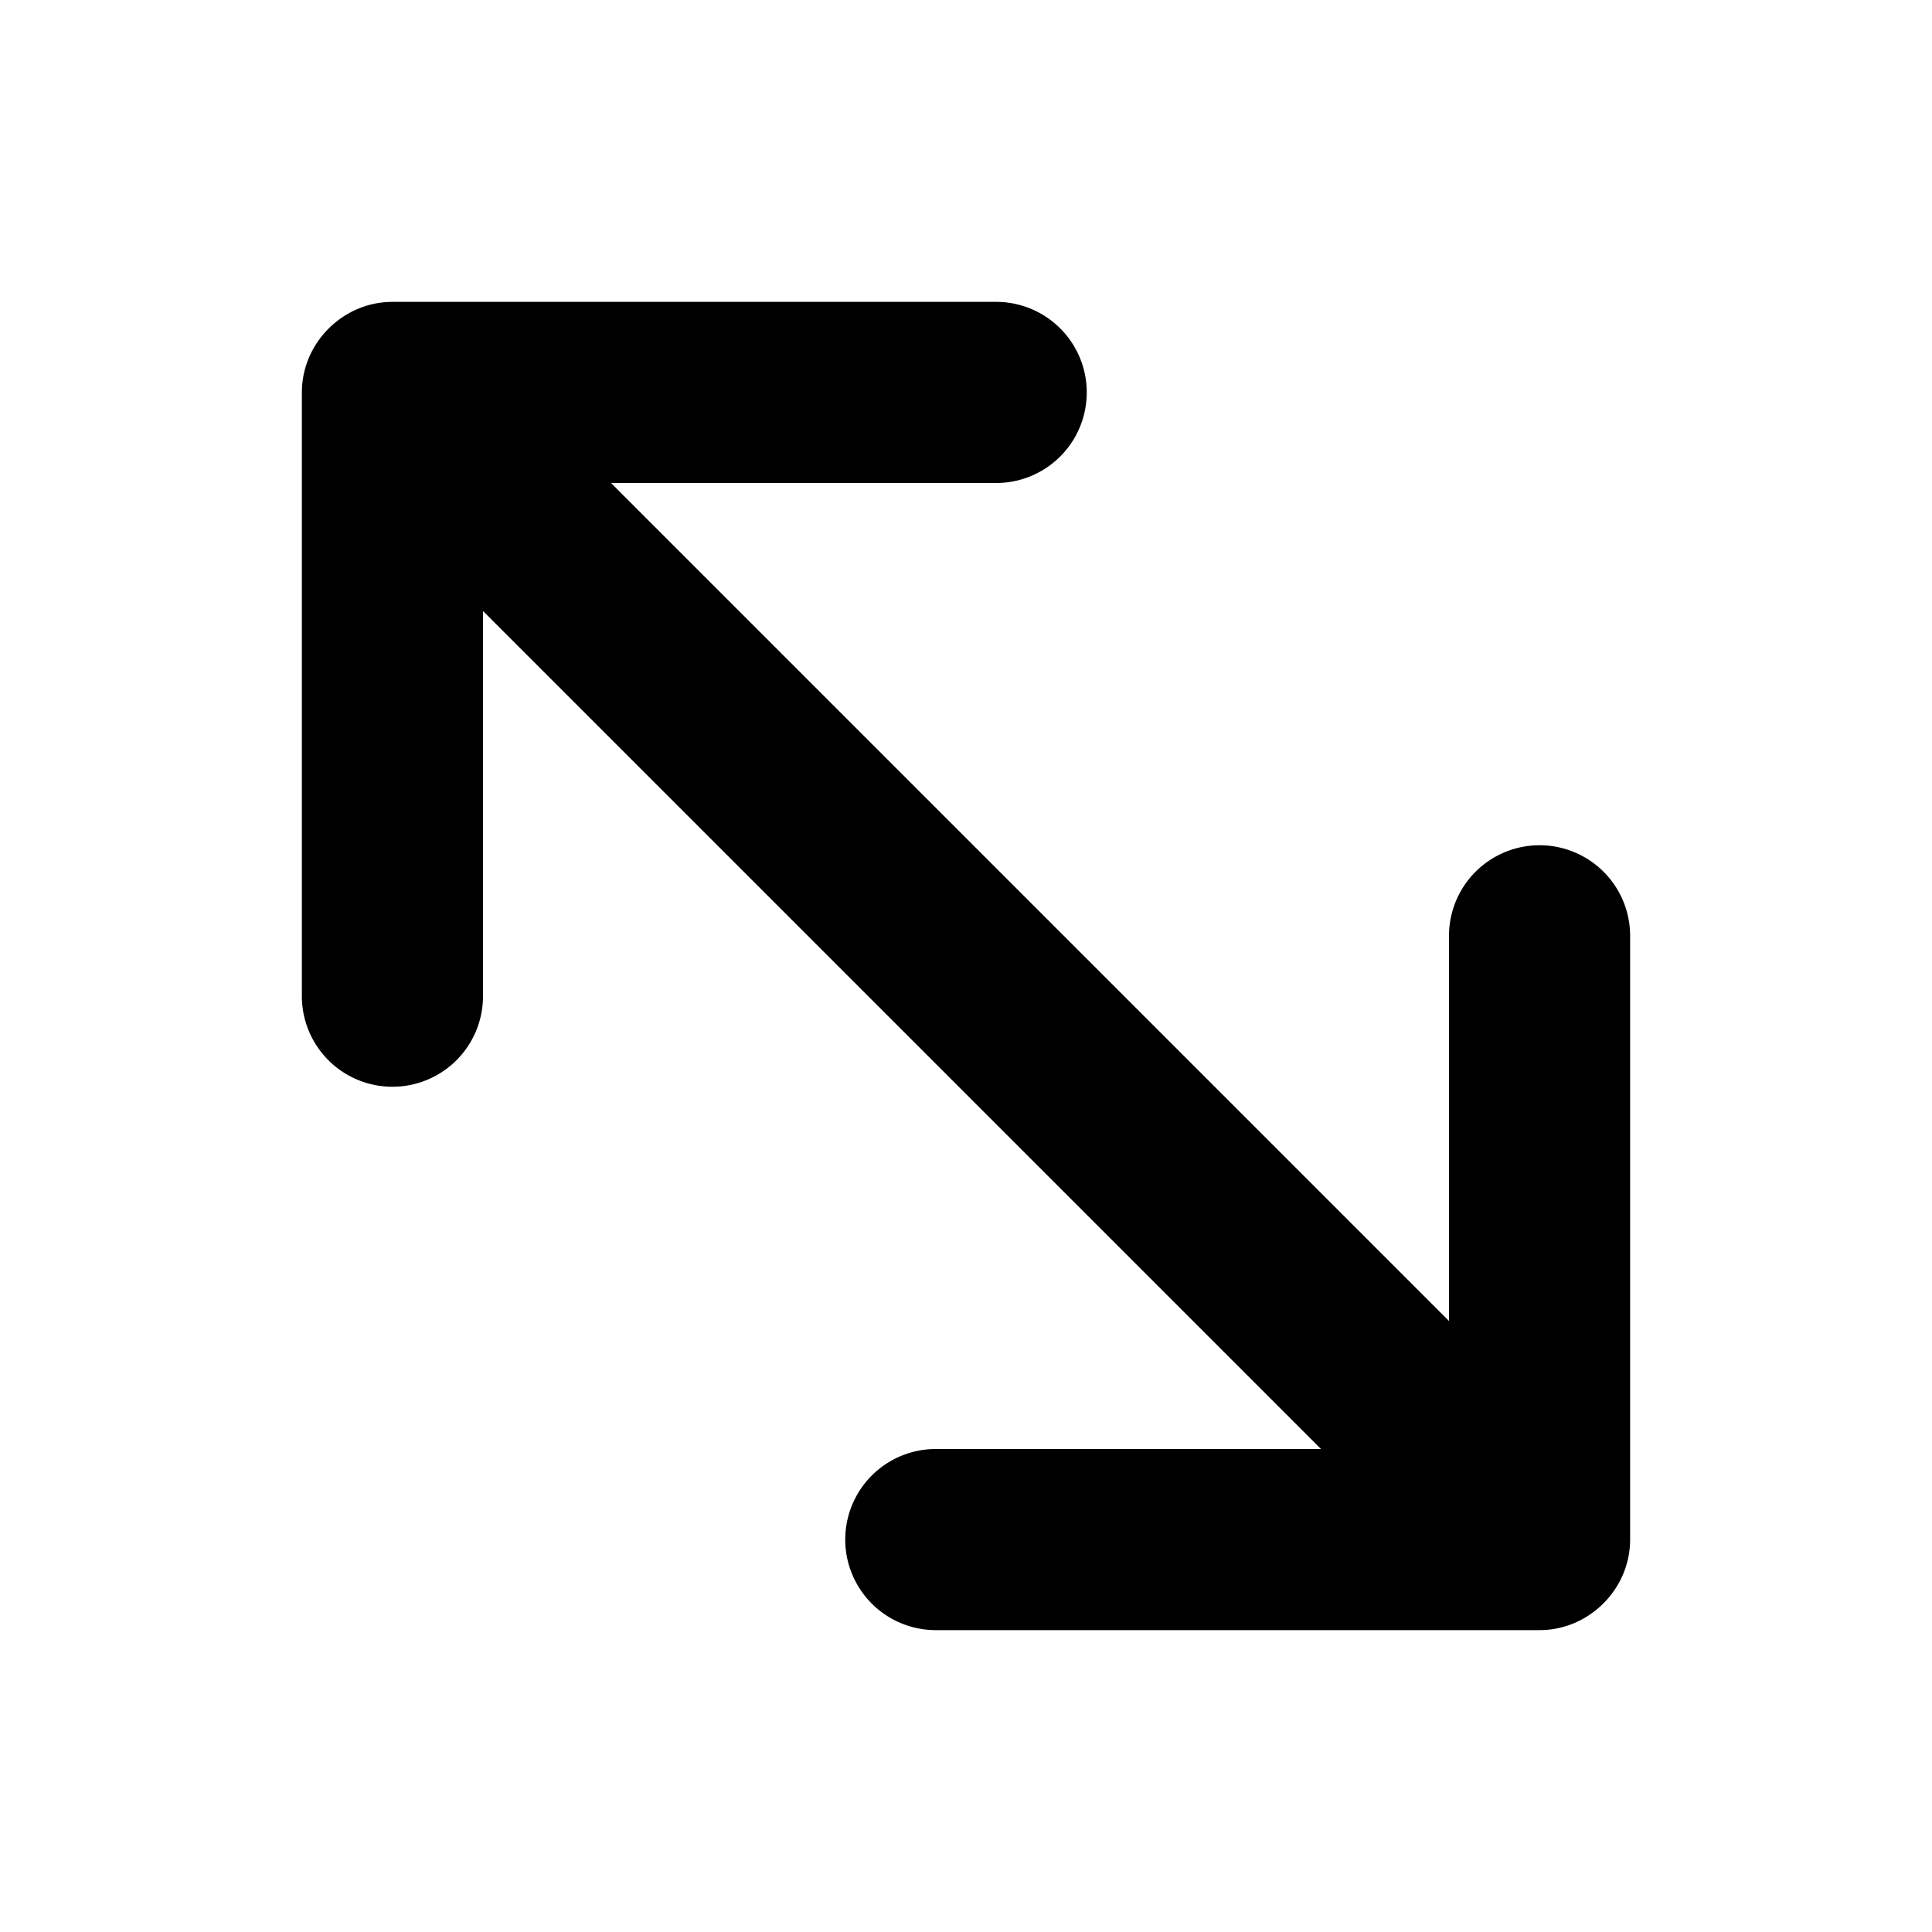 <svg width="16" height="16" viewBox="0 0 16 16" xmlns="http://www.w3.org/2000/svg"><path d="M8.25 2.5a.75.75 0 0 1 0 1.5H5.06L12 10.94V7.75a.75.75 0 0 1 1.5 0v5c0 .41-.34.75-.75.75h-5a.75.75 0 0 1 0-1.5h3.19L4 5.06v3.19a.75.75 0 0 1-1.5 0v-5c0-.41.34-.75.75-.75h5Z"/></svg>